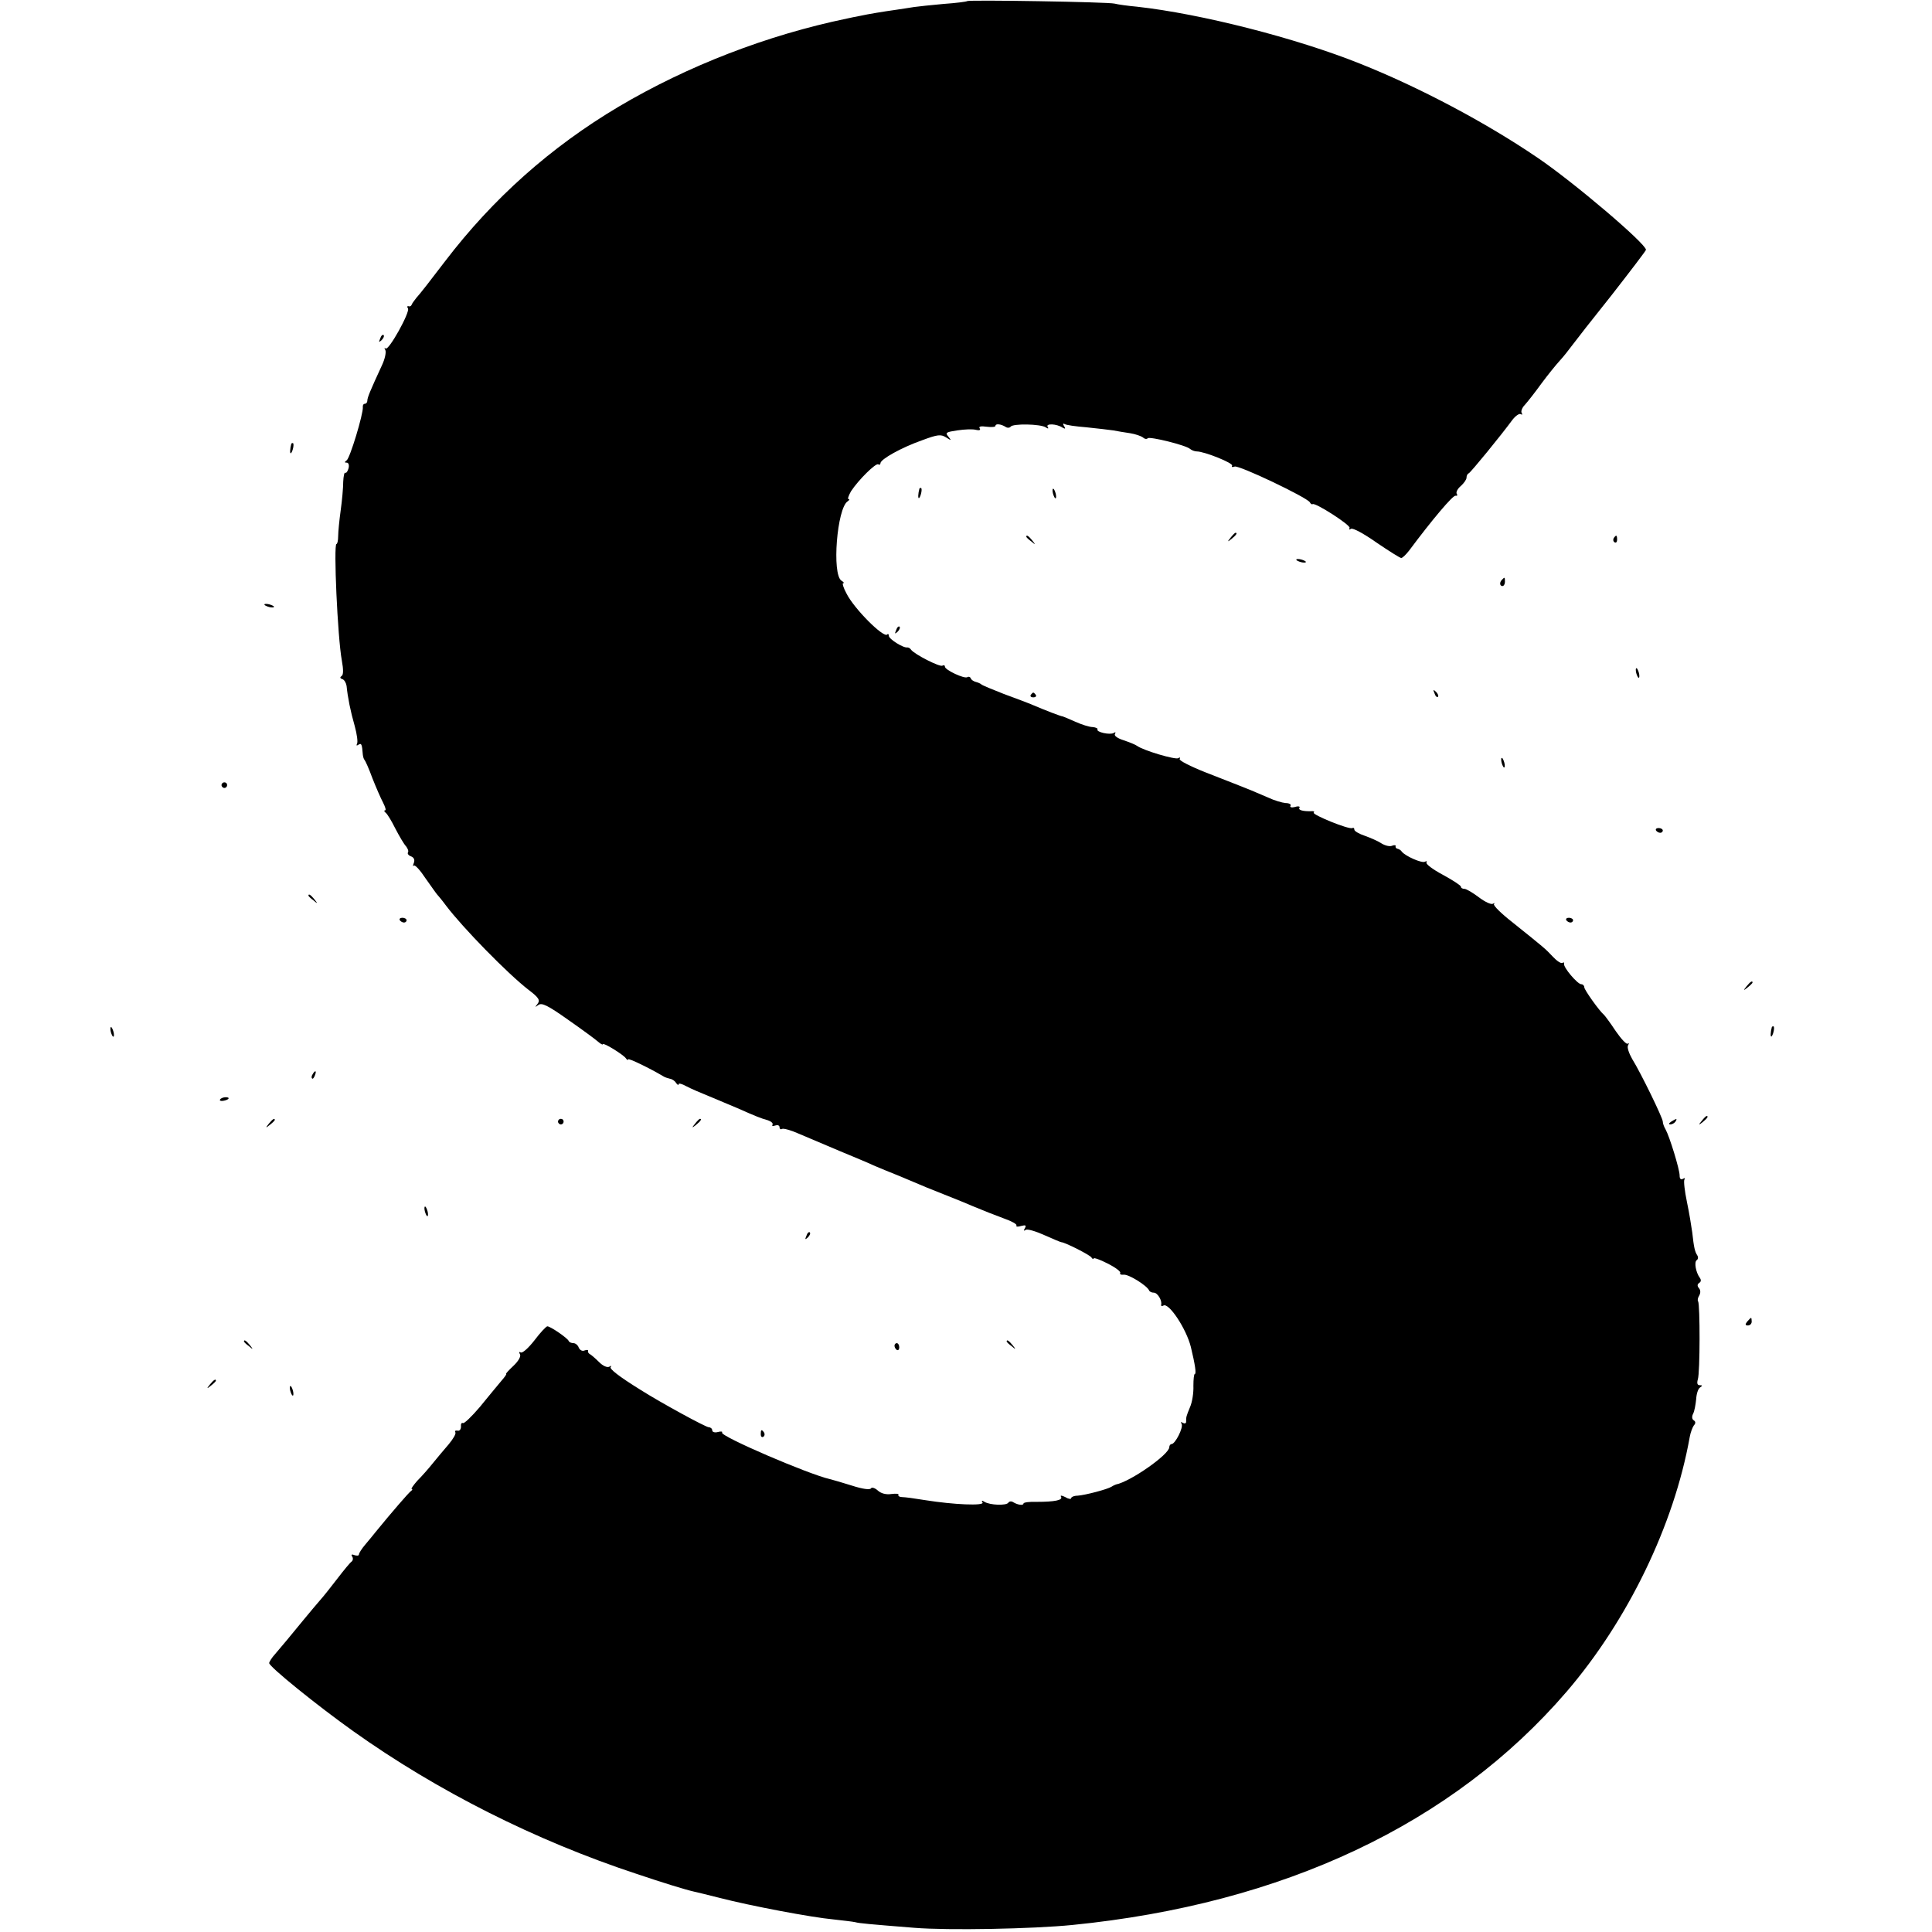 <?xml version="1.0" standalone="no"?>
<!DOCTYPE svg PUBLIC "-//W3C//DTD SVG 20010904//EN"
 "http://www.w3.org/TR/2001/REC-SVG-20010904/DTD/svg10.dtd">
<svg version="1.0" xmlns="http://www.w3.org/2000/svg"
 width="689pt" height="689pt" viewBox="0 0 689 689"
 preserveAspectRatio="xMidYMid meet">
<g transform="translate(0,689) scale(0.1,-0.1)"
fill="#000000" stroke="none">
<path d="M3449 6886 c-2 -2 -40 -7 -84 -10 -44 -4 -91 -9 -105 -11 -14 -2 -43
-7 -65 -10 -43 -6 -98 -15 -130 -22 -11 -2 -31 -6 -44 -9 -285 -59 -569 -169
-814 -314 -244 -145 -449 -328 -620 -552 -47 -62 -93 -121 -102 -130 -8 -10
-16 -21 -17 -25 -2 -5 -7 -7 -11 -5 -5 1 -6 -2 -2 -8 8 -13 -69 -152 -80 -143
-4 5 -5 2 -1 -5 4 -7 -1 -32 -12 -55 -42 -91 -52 -115 -52 -126 0 -6 -4 -11
-9 -11 -5 0 -8 -6 -7 -12 2 -23 -46 -183 -58 -190 -8 -6 -8 -8 1 -8 6 0 9 -9
6 -20 -3 -11 -8 -18 -12 -16 -3 2 -6 -12 -7 -32 0 -21 -4 -66 -9 -102 -5 -36
-9 -77 -9 -92 0 -16 -3 -28 -6 -28 -11 0 4 -334 19 -415 6 -33 6 -52 -1 -56
-6 -4 -6 -8 3 -11 7 -2 13 -13 15 -24 4 -41 14 -91 29 -143 8 -29 12 -58 8
-64 -3 -6 -1 -7 5 -3 11 7 13 3 16 -36 1 -7 3 -15 6 -18 3 -3 16 -32 28 -65
13 -33 30 -72 38 -87 8 -16 12 -28 7 -28 -4 0 -3 -4 2 -8 6 -4 21 -29 35 -57
14 -27 31 -56 38 -63 6 -8 10 -17 7 -22 -3 -4 2 -11 11 -14 10 -4 14 -12 10
-23 -4 -10 -4 -14 0 -10 4 4 23 -17 42 -46 20 -28 38 -54 41 -57 3 -3 18 -21
32 -40 59 -78 219 -242 294 -300 37 -28 42 -37 32 -50 -10 -13 -10 -13 3 -4
12 9 33 -1 105 -52 50 -35 98 -70 108 -79 9 -8 17 -12 17 -9 0 8 73 -37 82
-50 4 -6 8 -8 8 -4 0 6 78 -32 125 -60 6 -4 16 -7 24 -9 8 -1 18 -8 22 -15 5
-7 9 -9 9 -5 0 5 12 2 28 -7 15 -8 52 -24 82 -36 30 -13 75 -31 100 -42 70
-31 83 -36 108 -43 12 -4 20 -11 17 -16 -3 -5 1 -6 9 -3 9 3 16 1 16 -6 0 -6
4 -9 9 -6 5 3 33 -5 62 -18 30 -13 95 -40 144 -61 50 -21 104 -43 120 -51 17
-7 59 -25 95 -39 36 -15 79 -33 95 -40 17 -7 55 -22 85 -34 30 -12 65 -26 78
-32 48 -20 69 -28 114 -45 26 -9 45 -20 43 -24 -3 -5 5 -6 17 -2 16 4 19 2 13
-8 -5 -9 -4 -11 3 -6 6 4 36 -5 67 -19 31 -14 58 -25 60 -25 12 0 101 -45 107
-54 4 -6 8 -8 8 -4 0 4 23 -4 50 -18 28 -14 48 -29 45 -34 -3 -4 3 -7 12 -6
17 3 84 -39 91 -56 2 -5 10 -8 17 -8 13 0 30 -28 26 -43 -1 -5 3 -6 8 -3 19
12 82 -83 98 -148 15 -62 20 -96 14 -96 -3 0 -5 -19 -5 -42 1 -24 -4 -58 -12
-76 -14 -34 -14 -35 -14 -53 0 -5 -5 -7 -12 -3 -7 4 -8 3 -4 -4 7 -13 -23 -72
-36 -72 -4 0 -8 -5 -8 -11 0 -26 -139 -123 -190 -133 -3 -1 -10 -4 -16 -8 -14
-9 -93 -30 -121 -32 -13 0 -23 -5 -23 -9 0 -4 -10 -3 -21 4 -12 6 -19 7 -15 1
7 -12 -23 -18 -86 -18 -27 1 -48 -2 -48 -6 0 -8 -21 -5 -37 5 -6 4 -14 3 -17
-2 -7 -11 -65 -9 -85 3 -9 6 -12 5 -7 -2 8 -13 -104 -8 -204 8 -36 6 -73 11
-83 11 -9 0 -15 4 -13 8 3 4 -8 5 -25 3 -19 -3 -37 2 -48 12 -11 10 -22 13
-25 8 -4 -6 -31 -2 -68 10 -35 11 -70 21 -78 23 -76 17 -392 153 -385 166 3 4
-4 5 -15 2 -11 -3 -20 0 -20 6 0 6 -6 11 -12 11 -11 0 -172 88 -243 133 -79
49 -113 76 -107 82 4 5 1 5 -5 1 -8 -4 -23 3 -36 16 -13 13 -27 25 -32 28 -6
3 -9 8 -8 12 2 4 -4 5 -12 2 -8 -4 -17 1 -21 10 -3 9 -12 16 -19 16 -7 0 -15
3 -17 8 -4 10 -65 52 -76 52 -4 0 -25 -22 -46 -50 -21 -27 -43 -47 -49 -43 -6
3 -7 1 -3 -6 5 -7 -4 -24 -23 -42 -17 -16 -29 -29 -26 -29 3 0 -6 -12 -19 -27
-13 -16 -47 -56 -75 -91 -29 -34 -56 -60 -60 -57 -5 2 -8 -3 -7 -13 0 -9 -5
-16 -12 -14 -8 1 -11 -1 -8 -6 3 -5 -8 -24 -24 -43 -16 -19 -42 -49 -57 -68
-15 -19 -40 -47 -55 -62 -14 -16 -23 -29 -20 -29 4 0 3 -4 -3 -8 -8 -6 -68
-75 -125 -145 -8 -10 -25 -31 -37 -45 -13 -15 -23 -31 -23 -36 0 -4 -7 -5 -16
-2 -9 4 -13 2 -8 -5 4 -6 3 -14 -2 -18 -5 -3 -28 -31 -51 -61 -23 -30 -50 -64
-60 -75 -10 -11 -38 -45 -63 -75 -50 -61 -69 -84 -99 -119 -12 -13 -21 -28
-21 -32 0 -13 172 -152 300 -243 299 -213 650 -390 1011 -509 92 -31 173 -56
204 -63 6 -1 46 -11 90 -22 112 -29 330 -70 406 -77 35 -4 71 -8 79 -10 14 -4
48 -7 210 -20 122 -10 423 -4 564 10 753 75 1357 360 1763 832 218 254 383
594 439 908 3 17 10 35 15 42 7 7 6 14 -1 18 -6 4 -7 13 -2 23 5 9 9 33 11 52
1 19 7 38 14 42 9 6 9 8 -1 8 -9 0 -11 7 -7 21 8 24 8 266 1 278 -3 4 -1 13 4
21 5 9 5 19 -1 26 -7 8 -6 14 1 19 7 4 7 11 2 18 -14 19 -21 56 -11 63 5 3 6
11 2 17 -9 14 -12 28 -18 82 -3 22 -11 71 -19 109 -8 38 -12 74 -9 79 3 6 1 7
-5 3 -8 -4 -12 0 -12 12 0 22 -36 139 -50 164 -6 10 -10 22 -10 28 0 13 -79
175 -109 223 -12 21 -19 42 -15 49 4 7 4 10 -1 6 -4 -4 -23 16 -43 45 -19 29
-38 54 -41 57 -17 14 -71 90 -71 99 0 6 -5 11 -11 11 -13 0 -65 61 -61 73 1 5
-1 6 -6 3 -5 -3 -20 7 -34 22 -27 29 -31 32 -142 121 -41 32 -72 62 -68 67 4
4 2 4 -4 1 -6 -4 -29 7 -50 23 -21 16 -45 30 -51 30 -7 0 -13 3 -13 8 0 4 -29
23 -64 42 -36 19 -62 39 -59 44 3 5 1 6 -5 3 -10 -7 -71 20 -83 36 -3 5 -10 9
-15 10 -5 1 -8 5 -7 9 2 4 -4 5 -12 2 -8 -4 -25 0 -38 8 -12 8 -39 20 -59 27
-21 7 -38 17 -38 22 0 6 -3 8 -7 6 -11 -7 -145 48 -138 55 4 3 0 6 -7 5 -31
-1 -49 4 -44 12 4 5 -4 7 -16 3 -11 -3 -19 -1 -16 4 4 5 -4 10 -17 10 -12 1
-40 9 -61 19 -21 9 -49 21 -61 26 -13 5 -33 13 -45 18 -13 5 -67 26 -120 47
-53 21 -94 42 -91 47 3 6 1 7 -5 3 -11 -6 -123 27 -147 44 -5 4 -27 13 -48 20
-22 7 -34 16 -31 22 4 7 2 8 -4 4 -13 -8 -64 3 -58 13 2 3 -6 7 -17 8 -12 0
-40 9 -62 19 -22 10 -42 18 -45 19 -6 0 -63 22 -105 40 -16 7 -64 25 -105 40
-41 16 -77 31 -80 34 -3 3 -12 7 -20 9 -8 2 -17 8 -18 13 -2 5 -8 7 -12 4 -11
-7 -80 26 -80 37 0 5 -4 7 -9 4 -9 -6 -101 41 -112 57 -3 5 -9 8 -13 8 -14 -3
-66 30 -66 41 0 6 -3 9 -6 5 -13 -13 -118 92 -145 146 -11 20 -16 37 -12 37 5
0 2 4 -6 9 -35 22 -16 259 22 283 6 4 8 8 3 8 -4 0 0 12 9 28 27 41 88 101 97
96 4 -3 8 -1 8 4 0 14 75 56 149 82 54 20 66 22 85 10 19 -12 20 -12 8 3 -12
14 -8 16 32 22 26 4 55 5 66 2 12 -3 18 -1 14 5 -5 7 4 9 25 6 17 -2 31 -1 31
3 0 9 20 7 37 -4 6 -4 14 -3 17 1 7 12 107 10 125 -2 9 -6 12 -5 7 2 -7 12 32
11 53 -3 10 -6 12 -4 6 5 -5 7 -4 11 1 8 5 -4 41 -9 79 -12 39 -4 81 -9 95
-11 14 -3 41 -7 60 -10 19 -3 39 -10 46 -15 6 -6 14 -7 17 -3 8 7 137 -25 151
-38 6 -5 17 -9 24 -9 27 0 132 -42 126 -51 -3 -5 1 -6 9 -3 15 6 256 -109 268
-127 3 -6 8 -9 10 -7 9 7 138 -76 132 -85 -3 -6 -1 -7 5 -3 7 4 47 -18 91 -49
44 -30 84 -55 88 -55 5 0 17 12 28 26 82 110 157 199 166 196 6 -1 8 2 4 7 -3
6 3 18 15 28 11 10 20 23 20 29 0 7 3 14 8 16 7 3 115 135 156 191 11 14 24
23 29 20 6 -3 7 -2 4 4 -4 5 1 19 11 29 9 10 36 44 59 76 23 31 53 68 65 81
13 14 32 38 43 53 11 15 75 97 143 182 67 86 122 158 122 161 0 22 -259 242
-386 328 -185 126 -423 252 -634 336 -227 91 -568 178 -795 203 -33 3 -69 8
-80 11 -23 6 -521 14 -526 9z"/>
<path d="M1356 5683 c-6 -14 -5 -15 5 -6 7 7 10 15 7 18 -3 3 -9 -2 -12 -12z"/>
<path d="M1039 5308 c-5 -18 -6 -38 -1 -34 7 8 12 36 6 36 -2 0 -4 -1 -5 -2z"/>
<path d="M3279 5148 c-5 -18 -6 -38 -1 -34 7 8 12 36 6 36 -2 0 -4 -1 -5 -2z"/>
<path d="M3754 5136 c1 -8 5 -18 8 -22 4 -3 5 1 4 10 -1 8 -5 18 -8 22 -4 3
-5 -1 -4 -10z"/>
<path d="M4389 4973 c-13 -16 -12 -17 4 -4 16 13 21 21 13 21 -2 0 -10 -8 -17
-17z"/>
<path d="M3660 4976 c0 -2 8 -10 18 -17 15 -13 16 -12 3 4 -13 16 -21 21 -21
13z"/>
<path d="M5755 4971 c-3 -5 -2 -12 3 -15 5 -3 9 1 9 9 0 17 -3 19 -12 6z"/>
<path d="M4624 4892 c4 -3 14 -7 22 -8 9 -1 13 0 10 4 -4 3 -14 7 -22 8 -9 1
-13 0 -10 -4z"/>
<path d="M5357 4823 c-10 -9 -9 -23 1 -23 5 0 9 7 9 15 0 17 -1 18 -10 8z"/>
<path d="M944 4732 c4 -3 14 -7 22 -8 9 -1 13 0 10 4 -4 3 -14 7 -22 8 -9 1
-13 0 -10 -4z"/>
<path d="M3196 4643 c-6 -14 -5 -15 5 -6 7 7 10 15 7 18 -3 3 -9 -2 -12 -12z"/>
<path d="M5834 4496 c1 -8 5 -18 8 -22 4 -3 5 1 4 10 -1 8 -5 18 -8 22 -4 3
-5 -1 -4 -10z"/>
<path d="M5116 4417 c3 -10 9 -15 12 -12 3 3 0 11 -7 18 -10 9 -11 8 -5 -6z"/>
<path d="M3676 4412 c-3 -5 1 -9 9 -9 8 0 12 4 9 9 -3 4 -7 8 -9 8 -2 0 -6 -4
-9 -8z"/>
<path d="M5354 4176 c1 -8 5 -18 8 -22 4 -3 5 1 4 10 -1 8 -5 18 -8 22 -4 3
-5 -1 -4 -10z"/>
<path d="M790 4090 c0 -5 5 -10 10 -10 6 0 10 5 10 10 0 6 -4 10 -10 10 -5 0
-10 -4 -10 -10z"/>
<path d="M5906 3928 c3 -4 9 -8 15 -8 5 0 9 4 9 8 0 5 -7 9 -15 9 -8 0 -12 -4
-9 -9z"/>
<path d="M1100 3696 c0 -2 8 -10 18 -17 15 -13 16 -12 3 4 -13 16 -21 21 -21
13z"/>
<path d="M1426 3608 c3 -4 9 -8 15 -8 5 0 9 4 9 8 0 5 -7 9 -15 9 -8 0 -12 -4
-9 -9z"/>
<path d="M5586 3608 c3 -4 9 -8 15 -8 5 0 9 4 9 8 0 5 -7 9 -15 9 -8 0 -12 -4
-9 -9z"/>
<path d="M6229 3373 c-13 -16 -12 -17 4 -4 9 7 17 15 17 17 0 8 -8 3 -21 -13z"/>
<path d="M394 3216 c1 -8 5 -18 8 -22 4 -3 5 1 4 10 -1 8 -5 18 -8 22 -4 3 -5
-1 -4 -10z"/>
<path d="M6319 3228 c-5 -18 -6 -38 -1 -34 7 8 12 36 6 36 -2 0 -4 -1 -5 -2z"/>
<path d="M1115 3059 c-4 -6 -5 -12 -2 -15 2 -3 7 2 10 11 7 17 1 20 -8 4z"/>
<path d="M785 2969 c-3 -4 2 -6 10 -5 21 3 28 13 10 13 -9 0 -18 -4 -20 -8z"/>
<path d="M6069 2893 c-13 -16 -12 -17 4 -4 16 13 21 21 13 21 -2 0 -10 -8 -17
-17z"/>
<path d="M959 2883 c-13 -16 -12 -17 4 -4 9 7 17 15 17 17 0 8 -8 3 -21 -13z"/>
<path d="M1990 2890 c0 -5 5 -10 10 -10 6 0 10 5 10 10 0 6 -4 10 -10 10 -5 0
-10 -4 -10 -10z"/>
<path d="M2479 2883 c-13 -16 -12 -17 4 -4 16 13 21 21 13 21 -2 0 -10 -8 -17
-17z"/>
<path d="M5960 2890 c-9 -6 -10 -10 -3 -10 6 0 15 5 18 10 8 12 4 12 -15 0z"/>
<path d="M1514 2576 c1 -8 5 -18 8 -22 4 -3 5 1 4 10 -1 8 -5 18 -8 22 -4 3
-5 -1 -4 -10z"/>
<path d="M2876 2483 c-6 -14 -5 -15 5 -6 7 7 10 15 7 18 -3 3 -9 -2 -12 -12z"/>
<path d="M6231 2177 c-8 -10 -7 -14 2 -14 8 0 14 6 14 14 0 7 -1 13 -2 13 -2
0 -8 -6 -14 -13z"/>
<path d="M870 2106 c0 -2 8 -10 18 -17 15 -13 16 -12 3 4 -13 16 -21 21 -21
13z"/>
<path d="M3590 2106 c0 -2 8 -10 18 -17 15 -13 16 -12 3 4 -13 16 -21 21 -21
13z"/>
<path d="M3190 2091 c0 -6 4 -12 8 -15 5 -3 9 1 9 9 0 8 -4 15 -9 15 -4 0 -8
-4 -8 -9z"/>
<path d="M749 1953 c-13 -16 -12 -17 4 -4 9 7 17 15 17 17 0 8 -8 3 -21 -13z"/>
<path d="M1034 1936 c1 -8 5 -18 8 -22 4 -3 5 1 4 10 -1 8 -5 18 -8 22 -4 3
-5 -1 -4 -10z"/>
<path d="M2713 1775 c0 -8 4 -12 9 -9 5 3 6 10 3 15 -9 13 -12 11 -12 -6z"/>
</g>
</svg>
